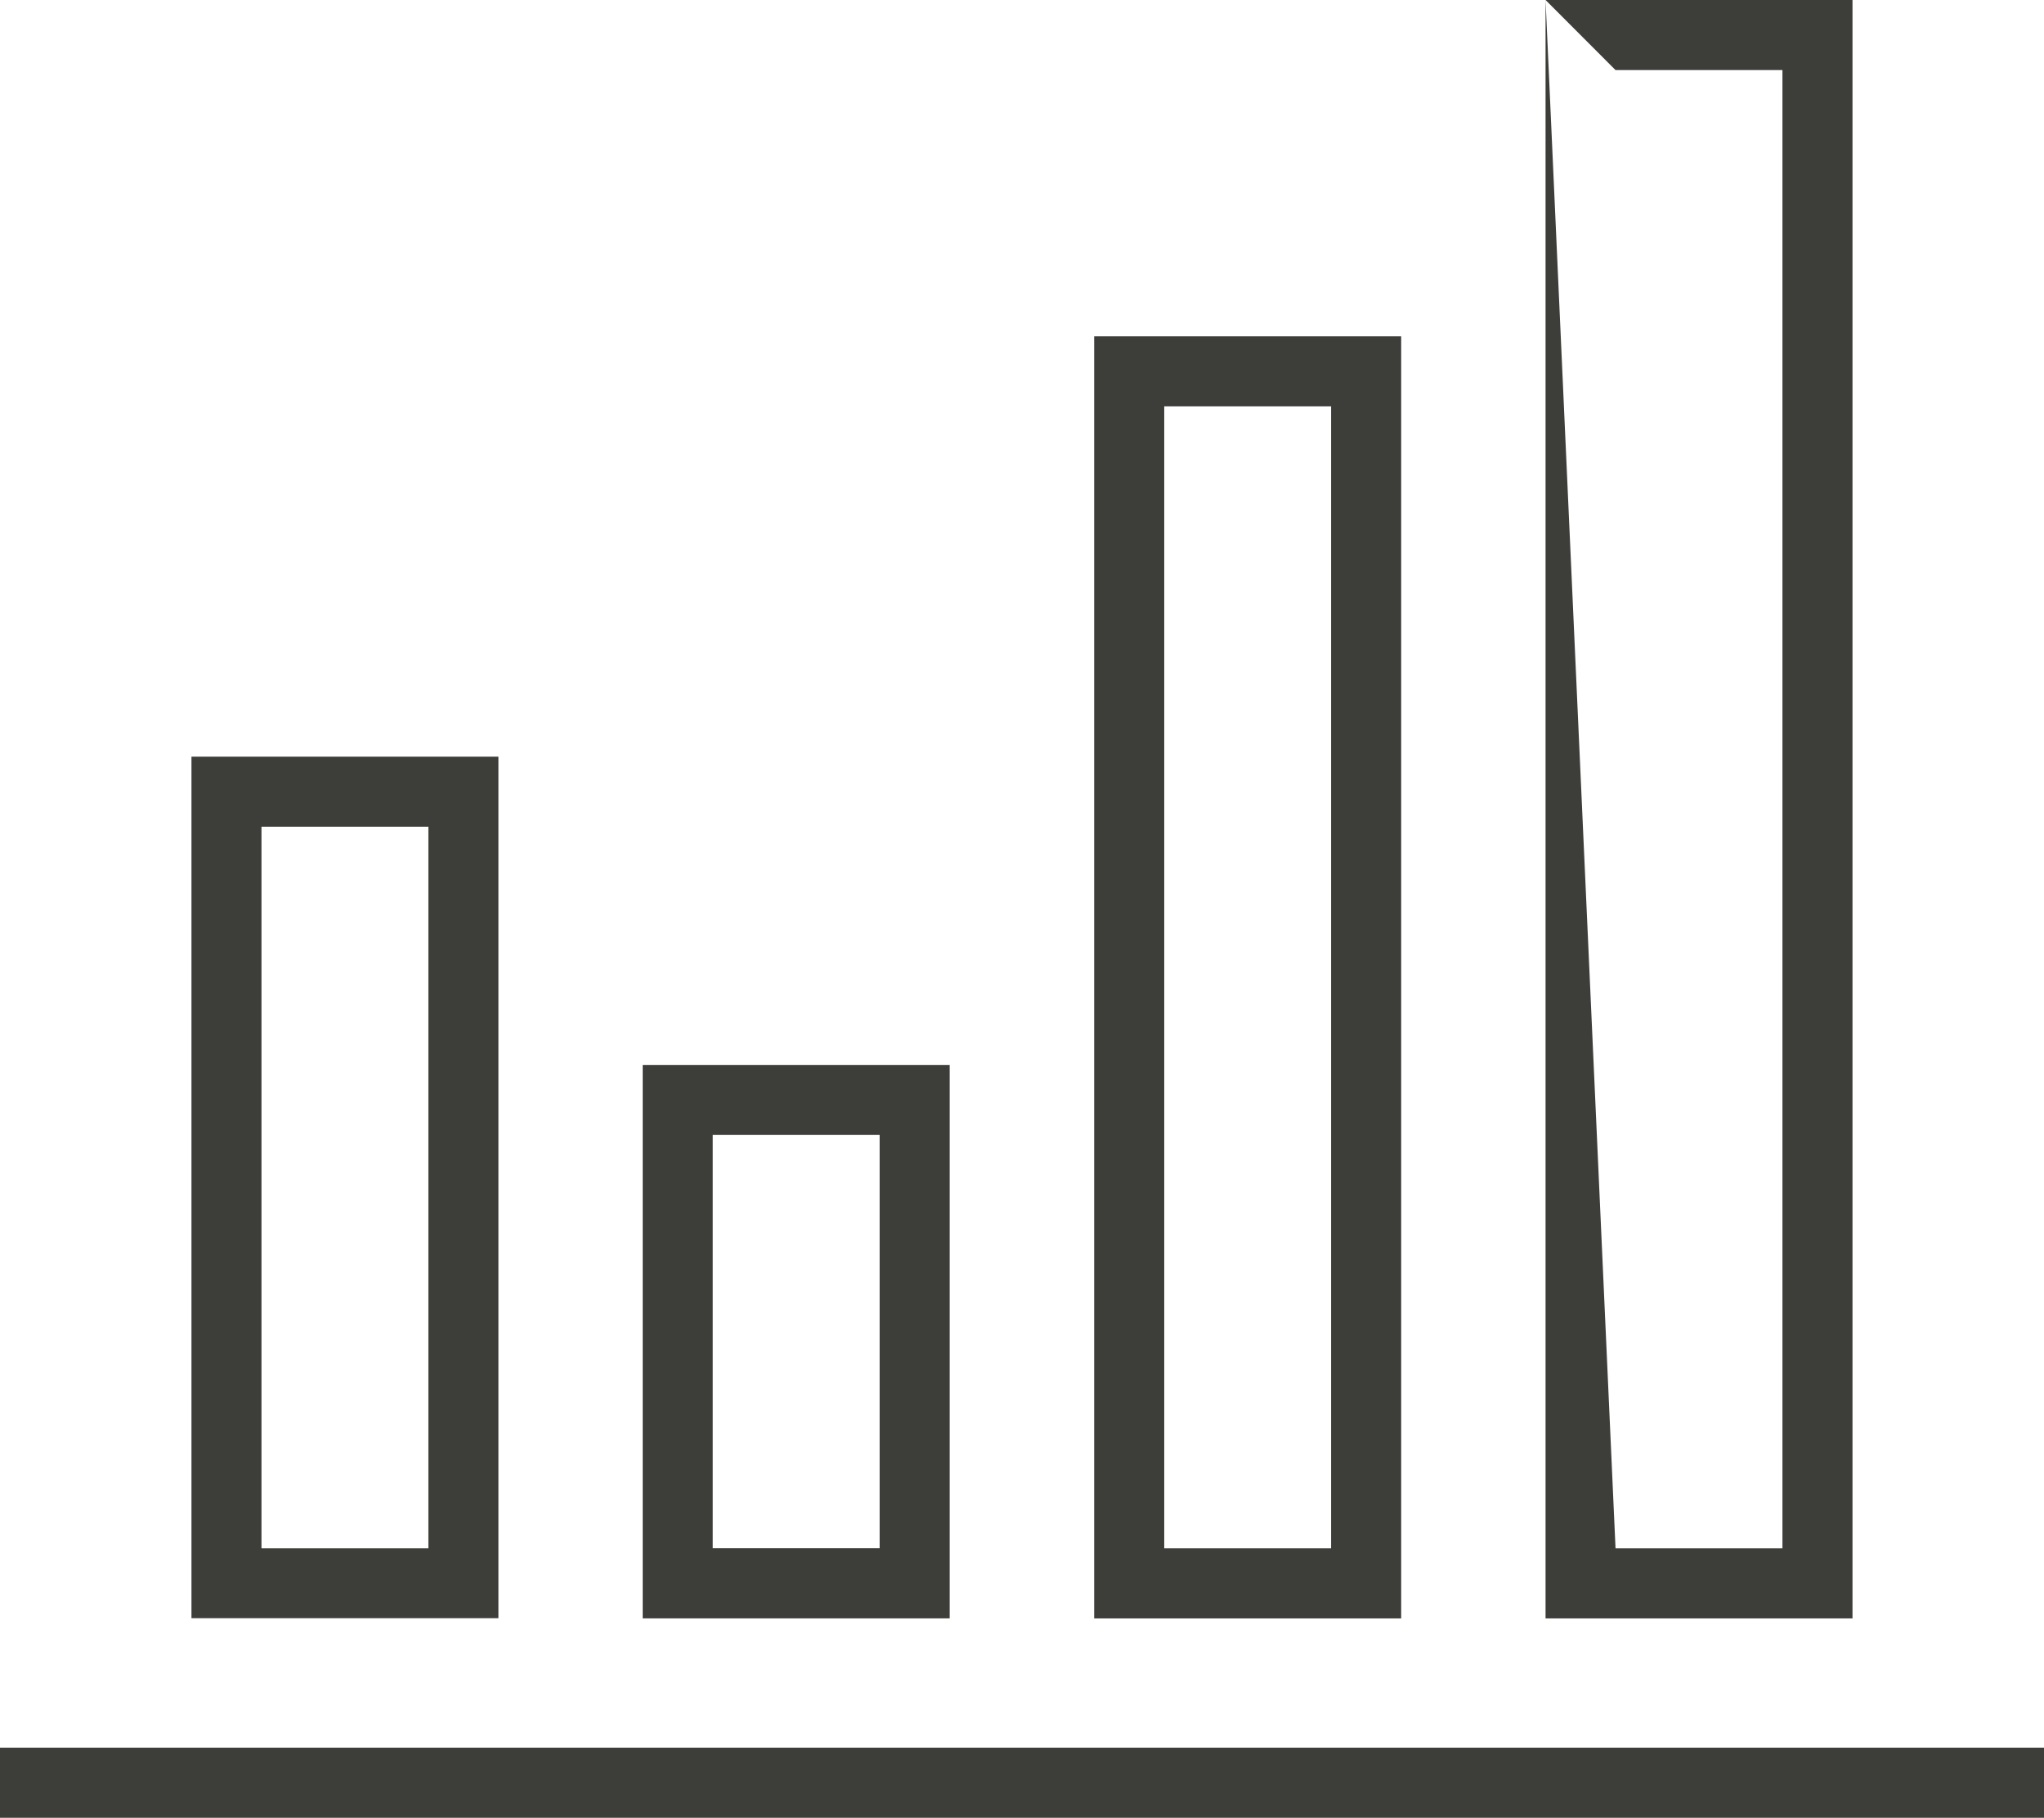 <svg xmlns="http://www.w3.org/2000/svg" width="47.38" height="42.125" viewBox="0 0 47.38 42.125">
  <g id="icon_2" transform="translate(0 0)">
    <path id="Pfad_283288" data-name="Pfad 283288" d="M1003.412-1.207h47.38V-2.831h-47.38Z" transform="translate(-1003.412 43.332)" fill="#3d3d3a"/>
    <path id="Pfad_283289" data-name="Pfad 283289" d="M1065.864-35.927h7.115V-73.432h-7.115Zm0-37.505,1.622,1.624h3.869v34.257h-3.869Z" transform="translate(-1030.038 73.432)" fill="#3d3d3a"/>
    <path id="Pfad_283290" data-name="Pfad 283290" d="M1054.74-59.846h-7.116v29.711h7.116Zm-1.624,28.087h-3.868V-58.223h3.868Z" transform="translate(-1022.261 67.64)" fill="#3d3d3a"/>
    <path id="Pfad_283291" data-name="Pfad 283291" d="M1036.5-30.411h-7.116v12.825h7.116Zm-1.624,11.2h-3.869v-9.578h3.869Z" transform="translate(-1014.486 55.09)" fill="#3d3d3a"/>
    <path id="Pfad_283292" data-name="Pfad 283292" d="M1018.264-42.865h-7.115V-22.9h7.115Zm-1.623,18.346h-3.869V-41.242h3.869Z" transform="translate(-1006.711 60.4)" fill="#3d3d3a"/>
  </g>
</svg>
